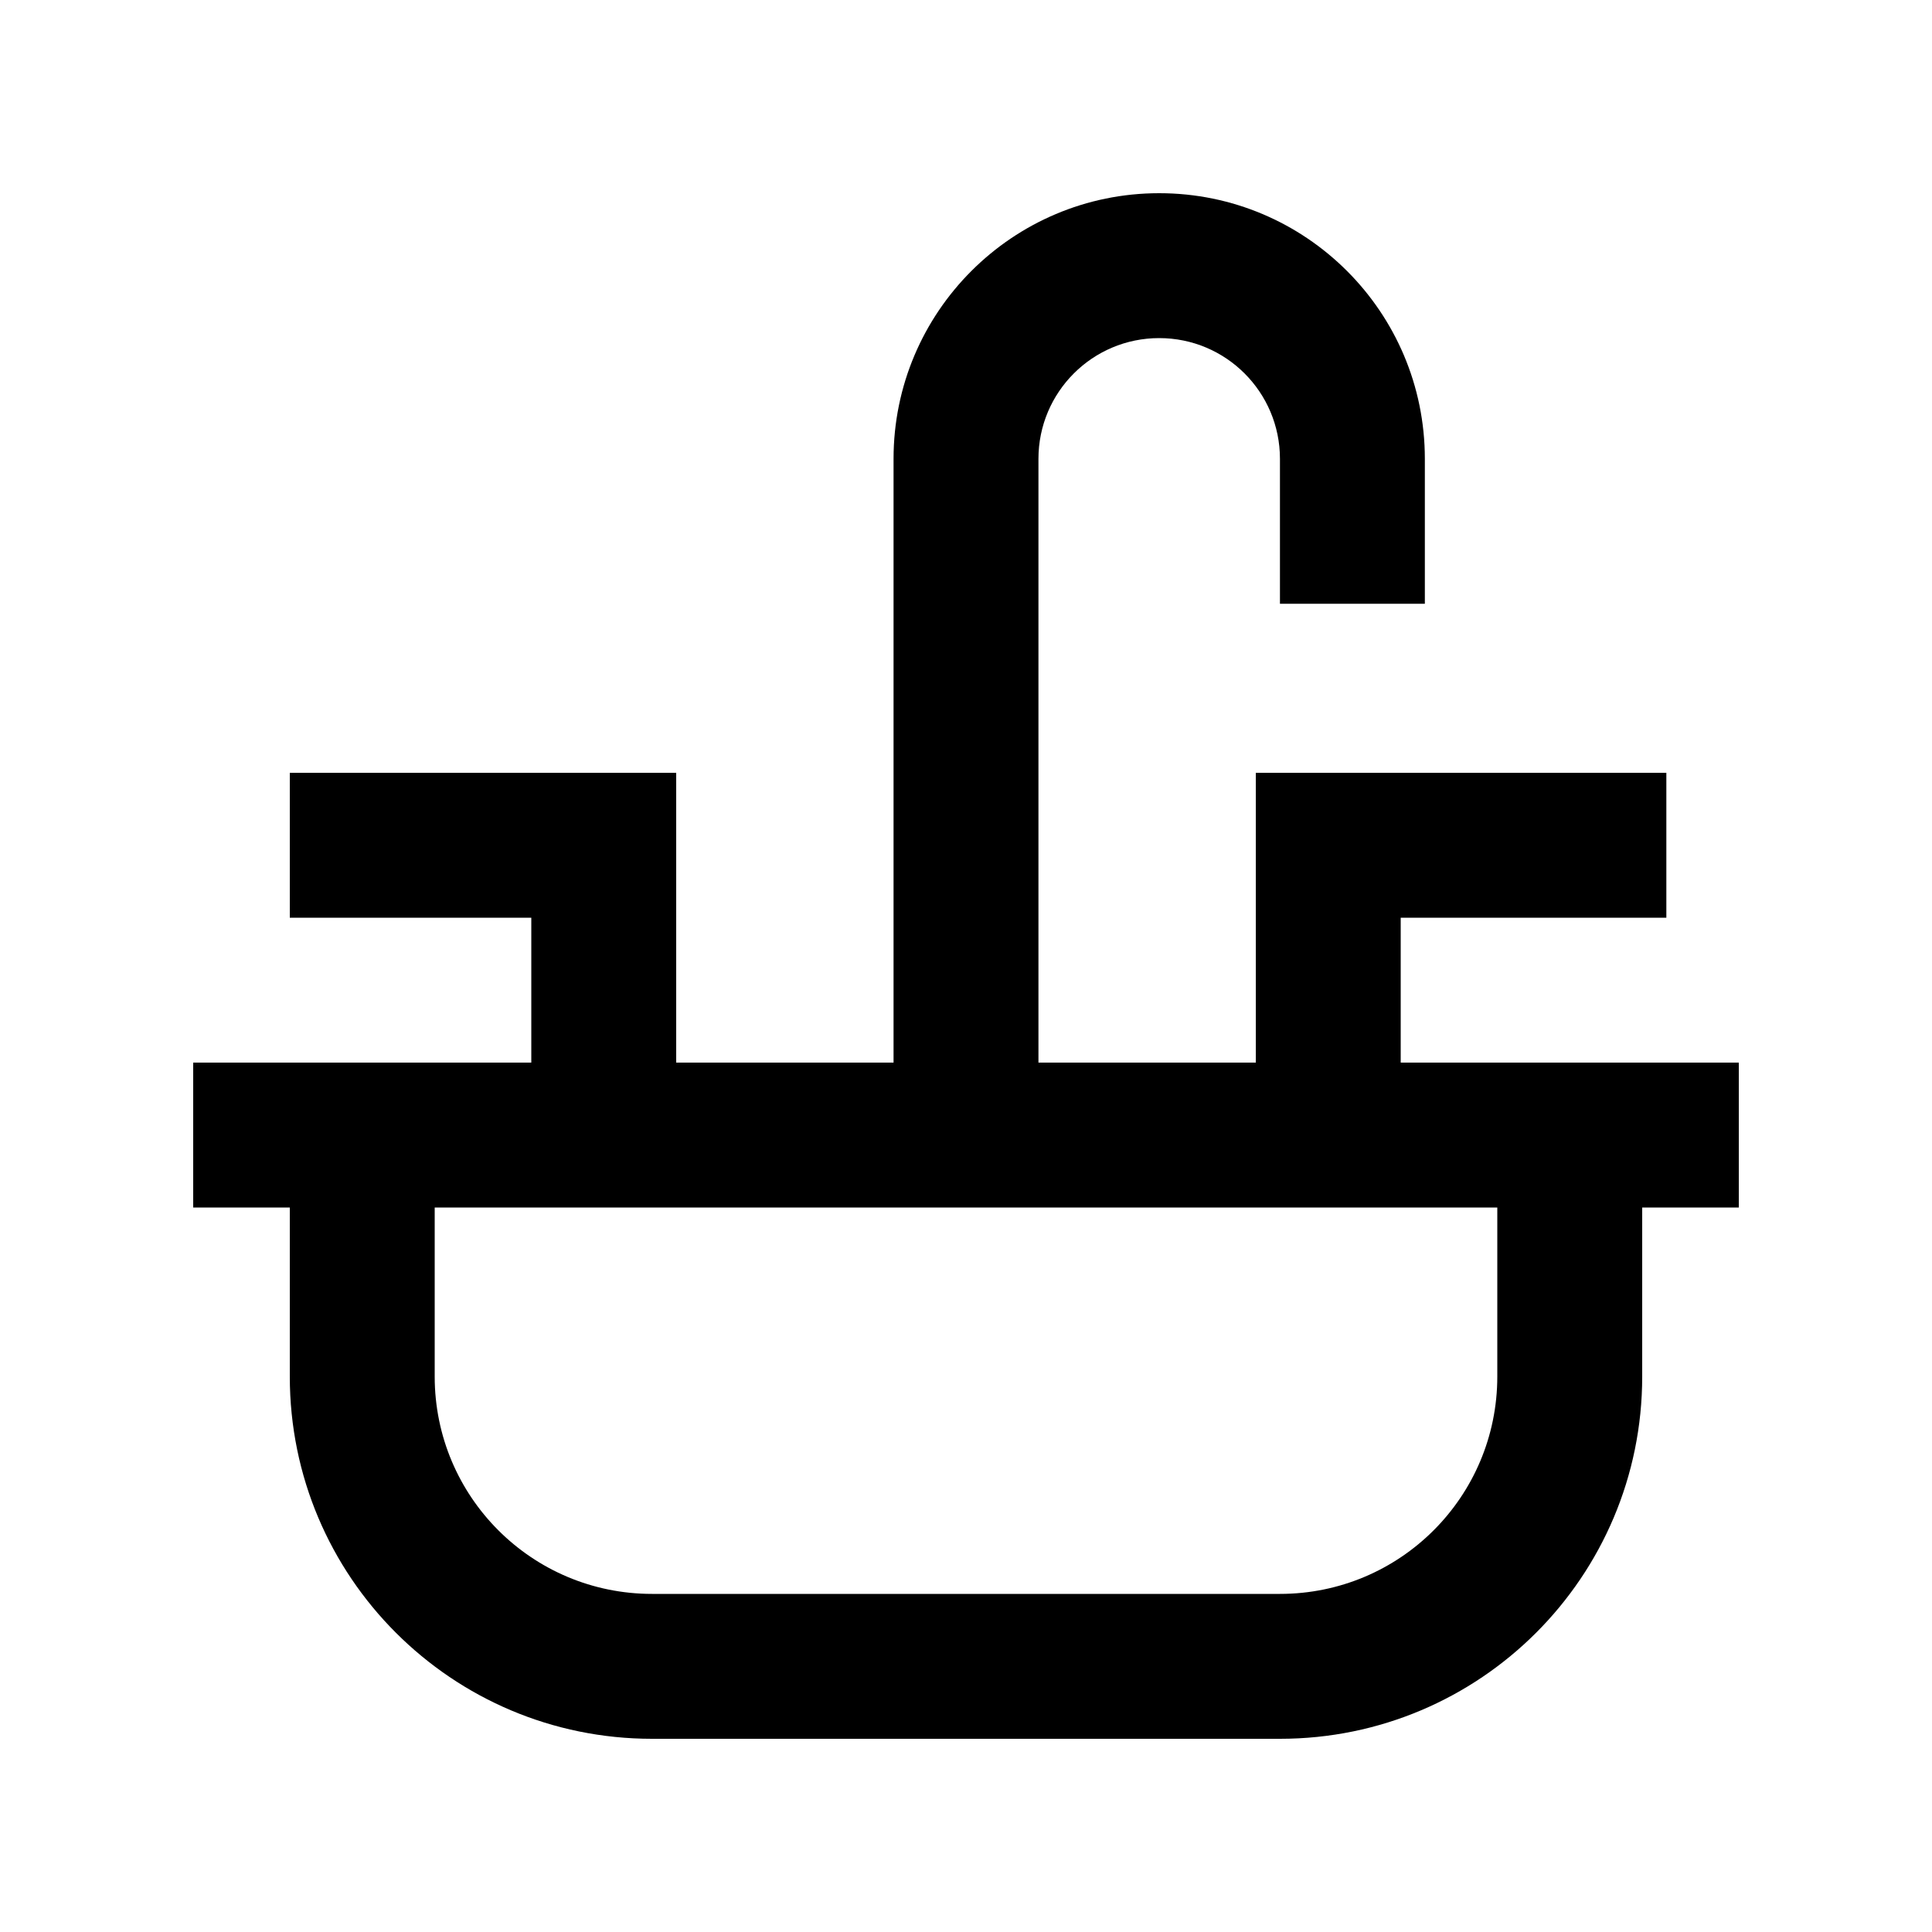 <svg xmlns="http://www.w3.org/2000/svg" viewBox="0 0 640 640"><!--! Font Awesome Pro 7.1.0 by @fontawesome - https://fontawesome.com License - https://fontawesome.com/license (Commercial License) Copyright 2025 Fonticons, Inc. --><path fill="currentColor" d="M344 152C344 129.9 361.9 112 384 112C406.1 112 424 129.9 424 152L424 200L472 200L472 152C472 103.4 432.6 64 384 64C335.4 64 296 103.4 296 152L296 352L224 352L224 256L96 256L96 304L176 304L176 352L64 352L64 400L96 400L96 456C96 522.3 149.7 576 216 576L424 576C490.3 576 544 522.3 544 456L544 400L576 400L576 352L464 352L464 304L552 304L552 256L416 256L416 352L344 352L344 152zM496 400L496 456C496 495.8 463.8 528 424 528L216 528C176.2 528 144 495.8 144 456L144 400L496 400z"/></svg>